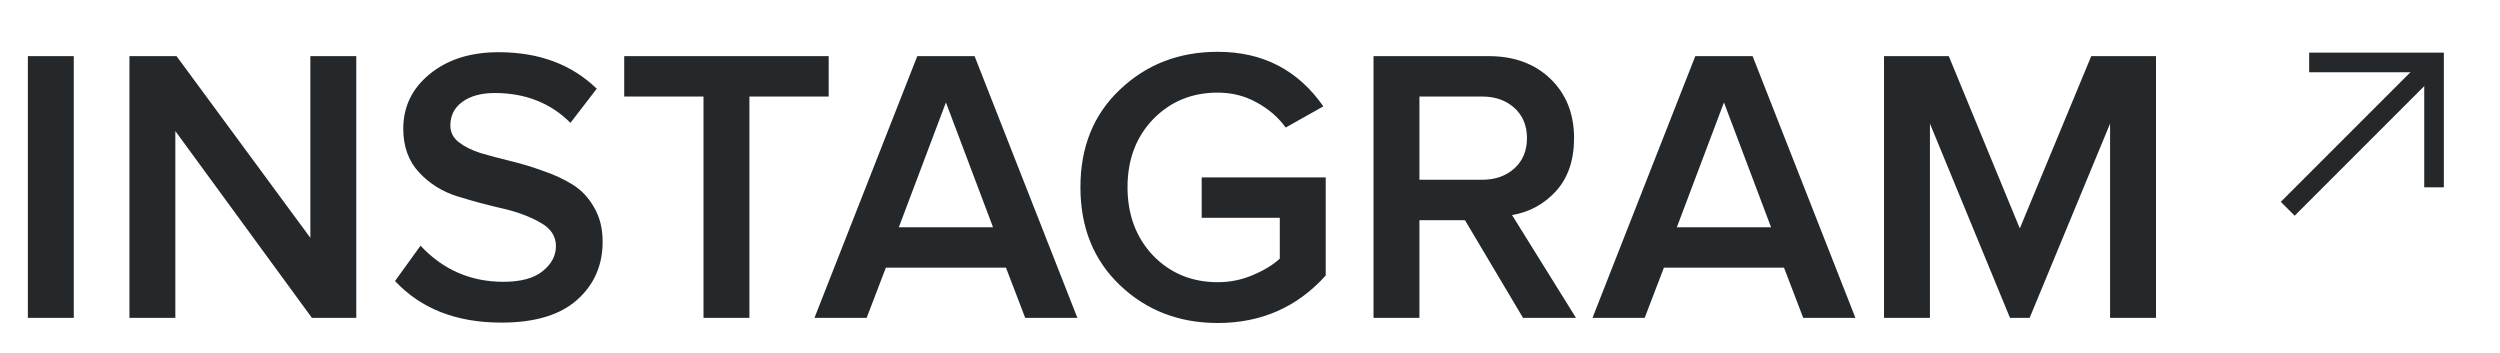 <?xml version="1.0" encoding="UTF-8"?> <svg xmlns="http://www.w3.org/2000/svg" width="637" height="90" viewBox="0 0 637 90" fill="none"> <path d="M18.8 81H7.1V14.3H18.8V81ZM90.779 81H79.479L44.679 33.4V81H32.979V14.3H44.979L79.079 60.6V14.3H90.779V81ZM127.752 82.2C116.285 82.2 107.252 78.667 100.652 71.6L107.152 62.6C112.885 68.733 119.918 71.8 128.252 71.8C132.718 71.8 136.052 70.9 138.252 69.1C140.518 67.3 141.652 65.167 141.652 62.7C141.652 60.167 140.318 58.167 137.652 56.7C134.985 55.167 131.752 53.967 127.952 53.1C124.152 52.233 120.318 51.2 116.452 50C112.652 48.8 109.418 46.767 106.752 43.9C104.085 41.033 102.752 37.333 102.752 32.8C102.752 27.2 104.985 22.567 109.452 18.9C113.985 15.167 119.852 13.3 127.052 13.3C137.318 13.3 145.652 16.4 152.052 22.6L145.352 31.3C140.285 26.233 133.852 23.7 126.052 23.7C122.585 23.7 119.818 24.467 117.752 26C115.752 27.467 114.752 29.467 114.752 32C114.752 33.667 115.452 35.067 116.852 36.2C118.318 37.333 120.185 38.267 122.452 39C124.718 39.667 127.218 40.333 129.952 41C132.752 41.667 135.518 42.5 138.252 43.5C141.052 44.433 143.585 45.6 145.852 47C148.118 48.4 149.952 50.333 151.352 52.8C152.818 55.267 153.552 58.2 153.552 61.6C153.552 67.6 151.385 72.533 147.052 76.4C142.718 80.267 136.285 82.2 127.752 82.2ZM190.95 81H179.25V24.6H159.05V14.3H211.15V24.6H190.95V81ZM274.522 81H261.222L256.322 68.2H225.722L220.822 81H207.522L233.722 14.3H248.322L274.522 81ZM253.022 57.9L241.022 26.1L229.022 57.9H253.022ZM310.291 82.3C300.425 82.3 292.125 79.1 285.391 72.7C278.658 66.3 275.291 57.967 275.291 47.7C275.291 37.433 278.658 29.133 285.391 22.8C292.125 16.4 300.425 13.2 310.291 13.2C321.758 13.2 330.725 17.833 337.191 27.1L327.591 32.5C325.725 29.9 323.258 27.767 320.191 26.1C317.191 24.433 313.891 23.6 310.291 23.6C303.691 23.6 298.191 25.867 293.791 30.4C289.458 34.933 287.291 40.7 287.291 47.7C287.291 54.7 289.458 60.5 293.791 65.1C298.191 69.633 303.691 71.9 310.291 71.9C313.425 71.9 316.391 71.3 319.191 70.1C322.058 68.9 324.358 67.5 326.091 65.9V55.5H306.191V45.2H337.791V70.2C330.525 78.267 321.358 82.3 310.291 82.3ZM401.571 81H388.071L373.271 56.1H361.671V81H349.971V14.3H379.271C385.804 14.3 391.071 16.233 395.071 20.1C399.071 23.967 401.071 29 401.071 35.2C401.071 40.8 399.538 45.3 396.471 48.7C393.404 52.033 389.671 54.067 385.271 54.8L401.571 81ZM377.671 45.8C381.004 45.8 383.738 44.833 385.871 42.9C388.004 40.967 389.071 38.4 389.071 35.2C389.071 32 388.004 29.433 385.871 27.5C383.738 25.567 381.004 24.6 377.671 24.6H361.671V45.8H377.671ZM472.764 81H459.464L454.564 68.2H423.964L419.064 81H405.764L431.964 14.3H446.564L472.764 81ZM451.264 57.9L439.264 26.1L427.264 57.9H451.264ZM549.349 81H537.649V31.5L517.149 81H512.149L491.749 31.5V81H480.049V14.3H496.549L514.649 58.2L532.849 14.3H549.349V81Z" fill="#25282A"></path> <path d="M582.909 53.195L620.196 15.909" stroke="#25282A" stroke-width="5"></path> <path d="M588.376 15.911L620.195 15.911L620.195 47.73" stroke="#25282A" stroke-width="5"></path> </svg> 